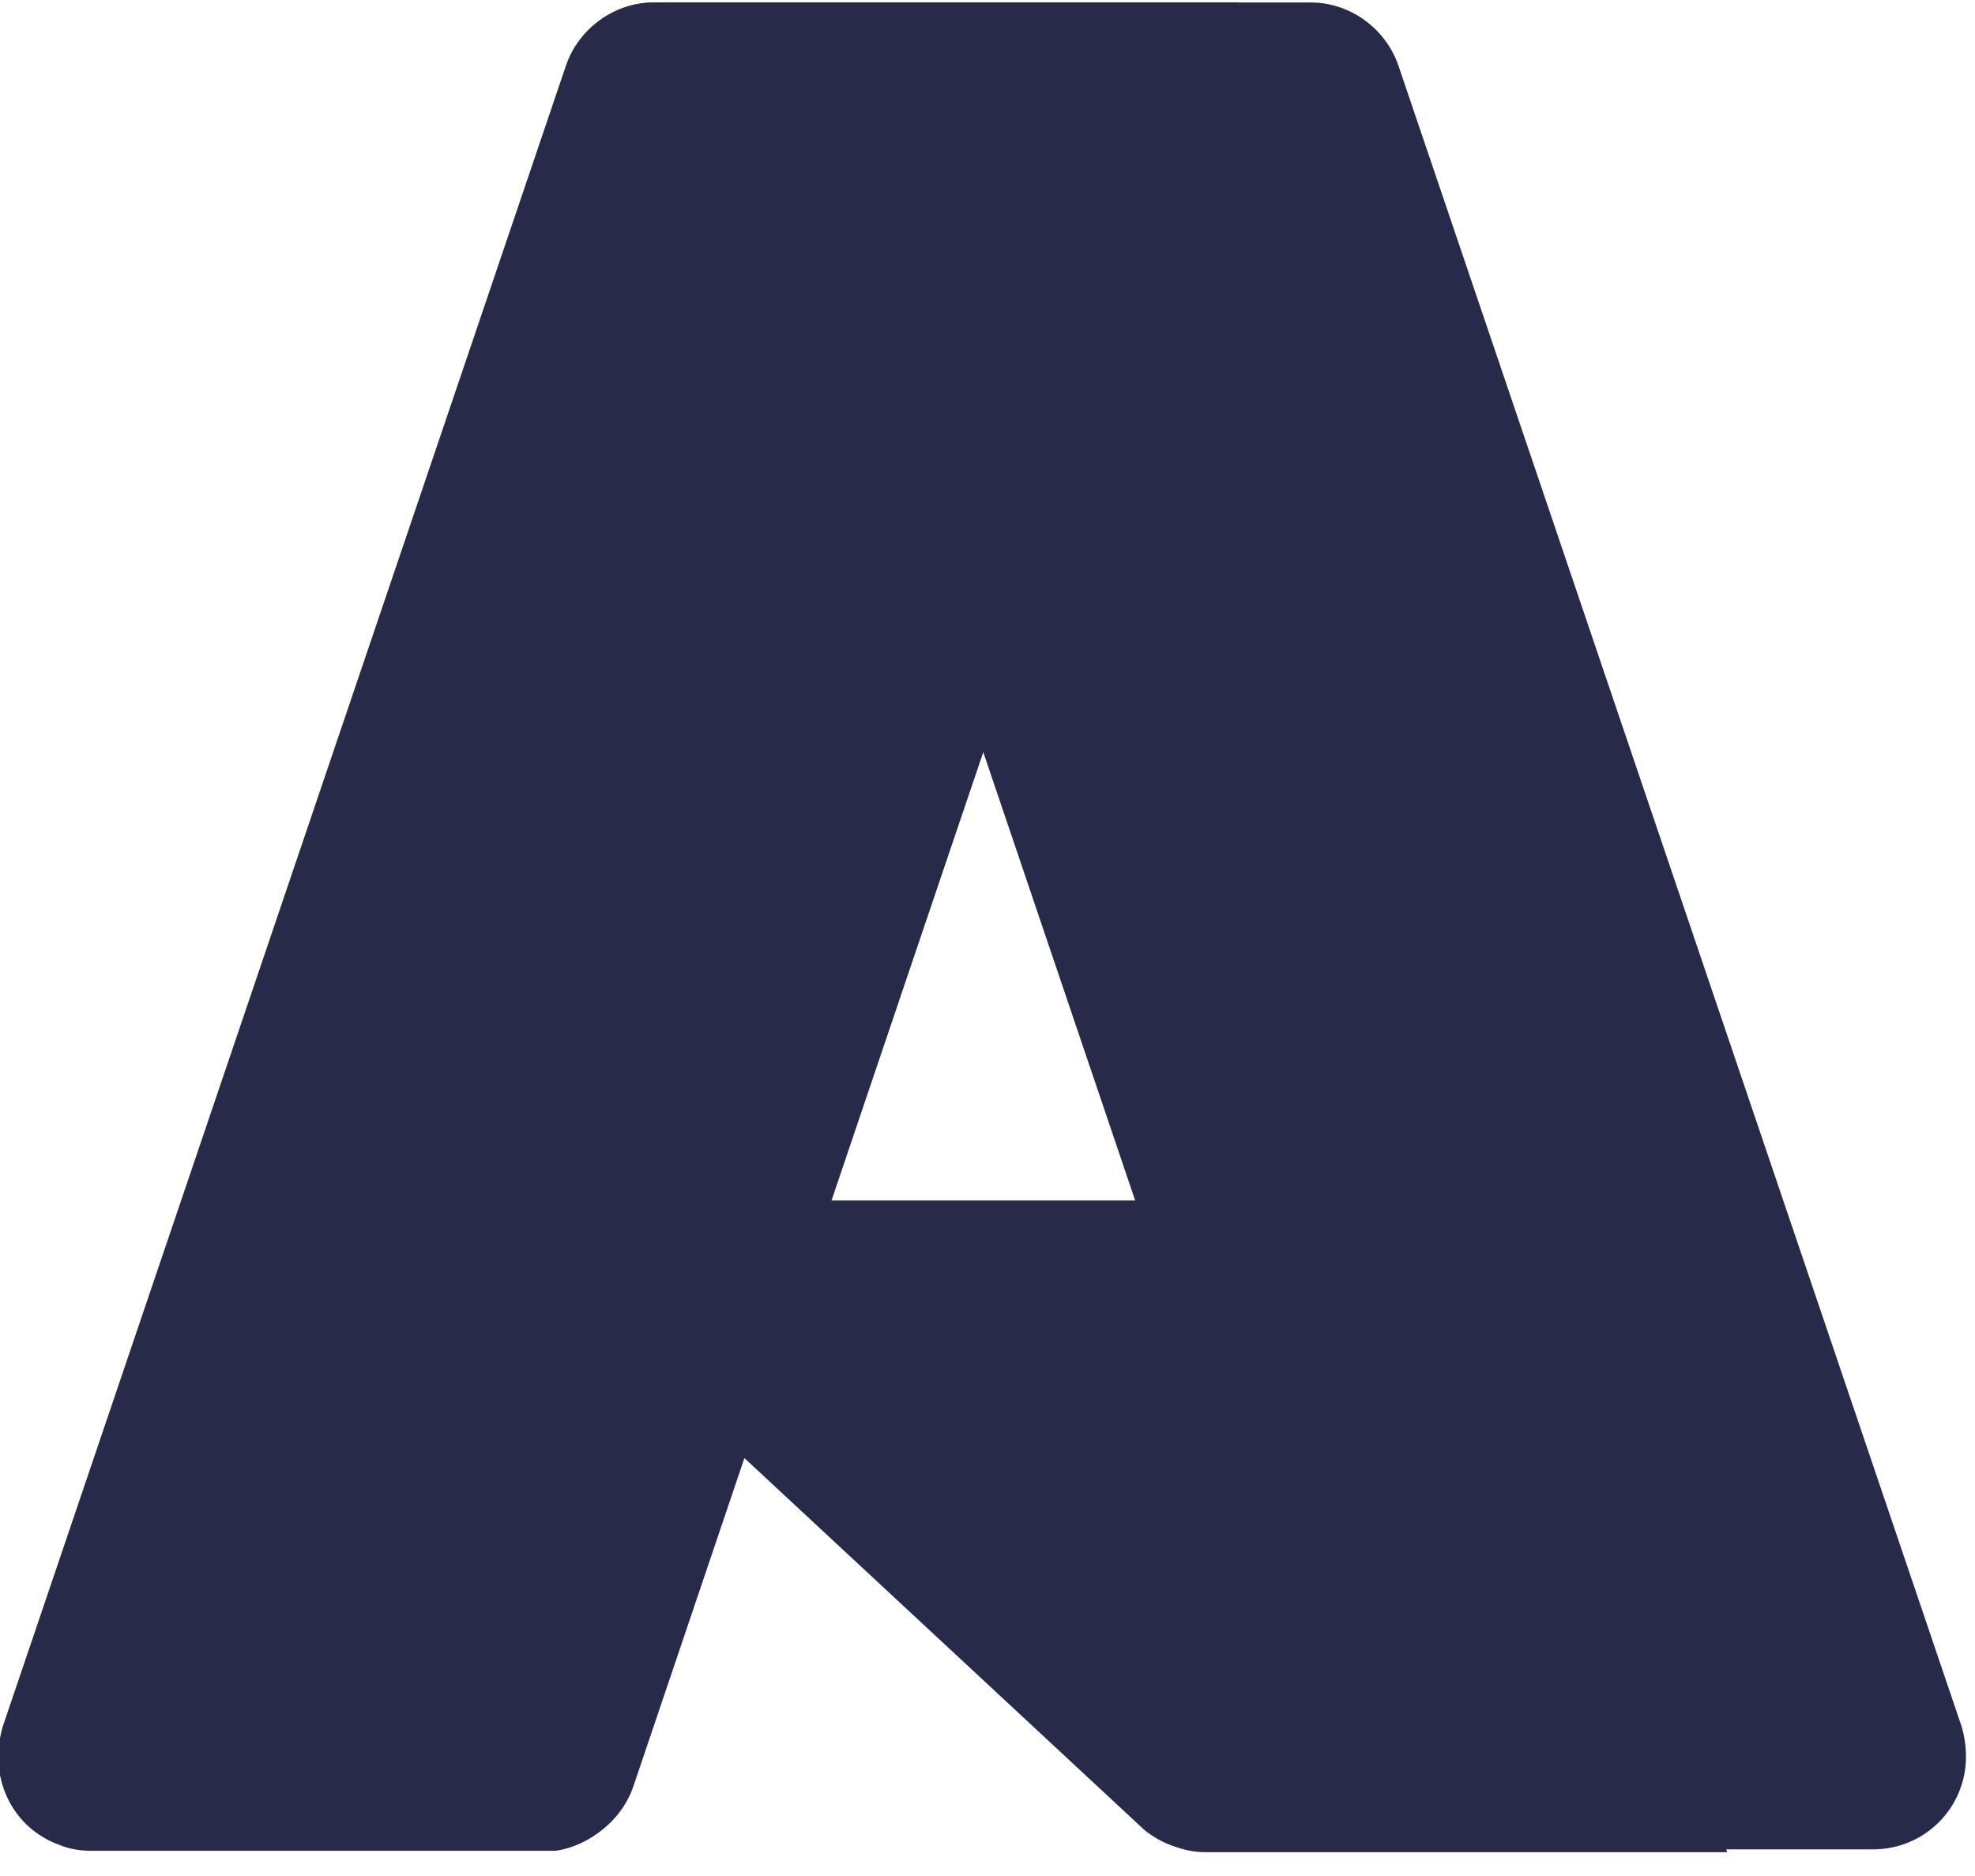 <svg width="80" height="76" viewBox="0 0 80 76" fill="none" xmlns="http://www.w3.org/2000/svg">
<path d="M26.521 0.101H50.095L25.652 72.379C25.131 73.881 23.683 74.921 22.119 74.921H3.7C1.615 74.921 -0.065 73.245 -0.065 71.165C-0.065 70.761 -0.007 70.356 0.109 69.952L22.93 2.643C23.451 1.141 24.899 0.101 26.463 0.101H26.521Z" fill="#272B49"/>
<path d="M60.752 48.633H23.393C22.467 48.633 21.656 49.384 21.656 50.366C21.656 50.828 21.829 51.29 22.235 51.637L46.272 73.996C46.967 74.632 47.894 75.036 48.821 75.036H69.962L60.752 48.691V48.633Z" fill="#272B49"/>
<path d="M26.521 0.101C24.899 0.101 23.451 1.141 22.93 2.701L0.167 69.952C-0.528 71.916 0.456 74.054 2.426 74.747C2.831 74.921 3.295 74.978 3.7 74.978H22.524C23.973 74.747 25.131 73.707 25.594 72.379L30.112 59.032L46.33 74.112C47.025 74.689 47.836 74.978 48.763 74.978H69.846L60.579 48.633H33.645L50.153 0.101H26.521Z" fill="#272B49"/>
<path d="M56.64 2.643C56.119 1.141 54.671 0.101 53.107 0.101H26.869C28.49 0.101 29.881 1.141 30.402 2.643L53.223 70.01C53.86 71.974 52.817 74.112 50.848 74.747C50.443 74.863 50.037 74.921 49.632 74.921H75.87C77.955 74.921 79.635 73.245 79.635 71.165C79.635 70.761 79.577 70.356 79.461 69.952L56.64 2.643Z" fill="#272B49"/>
</svg>
